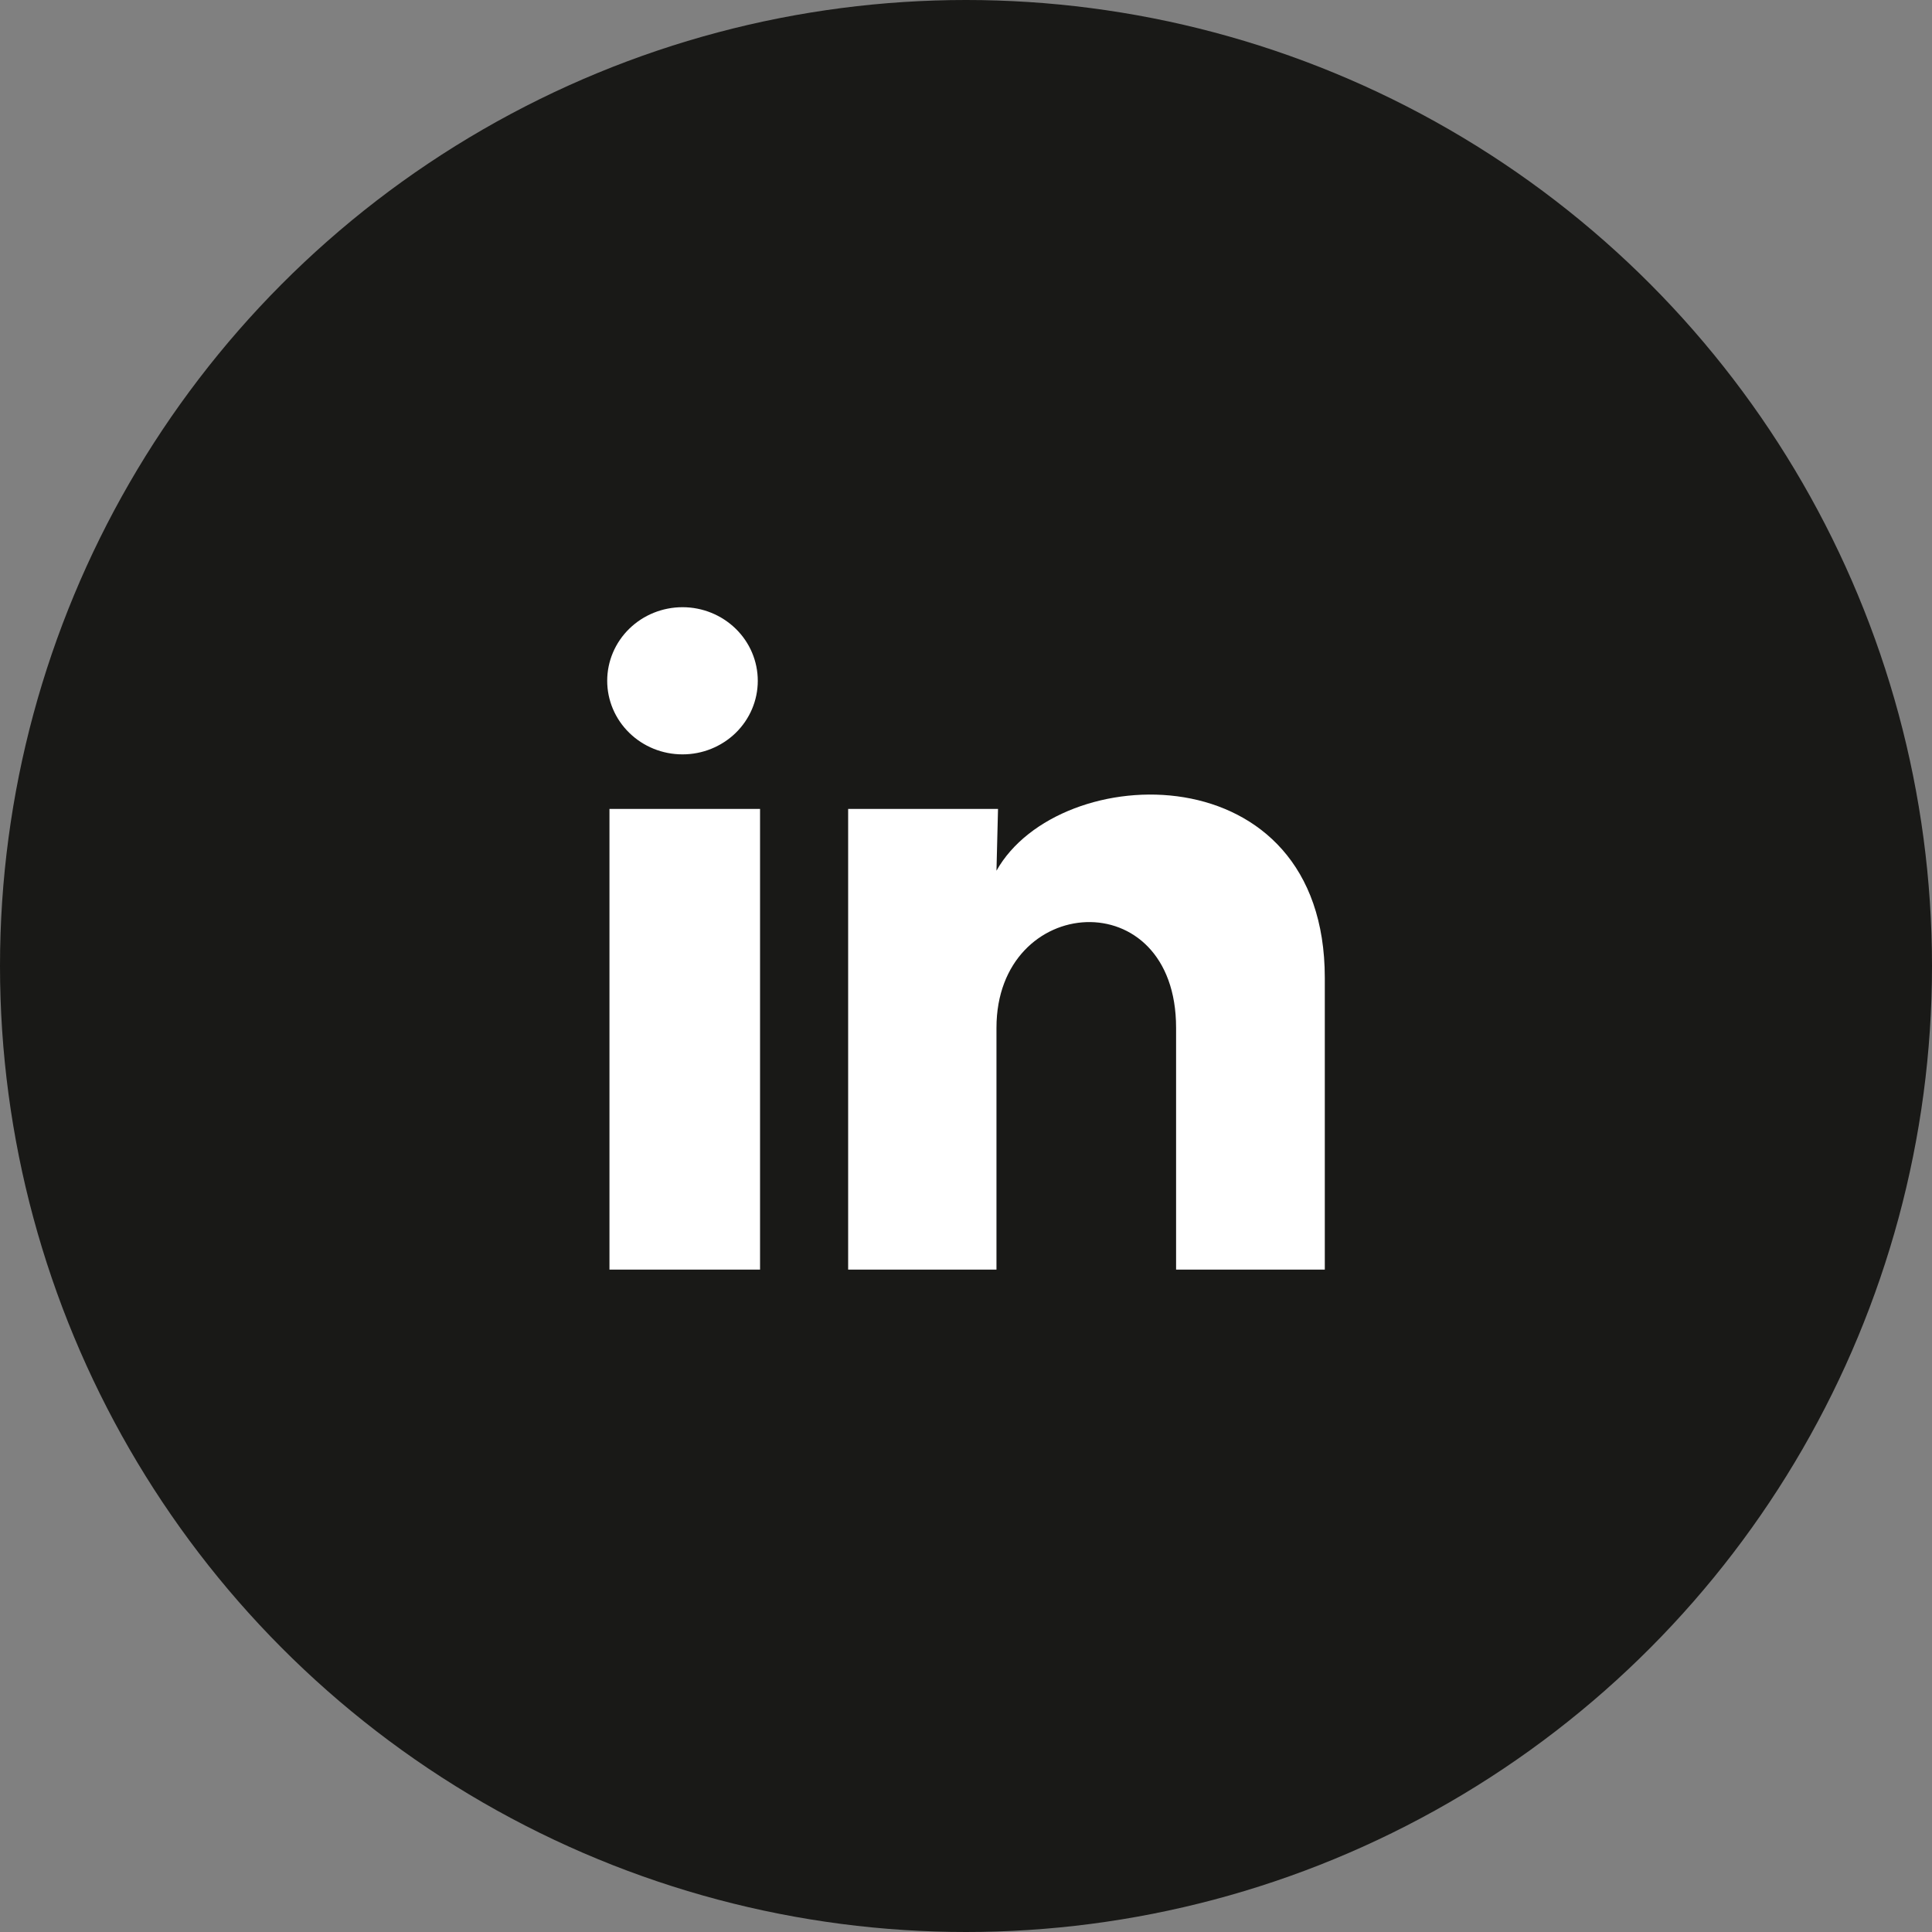 <?xml version="1.0" encoding="UTF-8"?> <svg xmlns="http://www.w3.org/2000/svg" width="35" height="35" viewBox="0 0 35 35" fill="none"><rect x="0" y="0" width="35" height="35" fill="#808080" stroke="none"/><circle cx="17.5" cy="17.5" r="17.5" fill="#191917"></circle><path d="M13.728 12.334C13.728 12.688 13.584 13.027 13.328 13.277C13.072 13.526 12.725 13.667 12.363 13.666C12.002 13.666 11.655 13.526 11.399 13.275C11.143 13.025 11 12.686 11 12.333C11 11.979 11.144 11.64 11.4 11.39C11.656 11.14 12.003 11 12.365 11C12.727 11 13.073 11.141 13.329 11.391C13.585 11.641 13.728 11.98 13.728 12.334ZM13.769 14.654H11.041V23H13.769V14.654ZM18.08 14.654H15.365V23H18.052V18.62C18.052 16.18 21.306 15.954 21.306 18.62V23H24V17.714C24 13.601 19.185 13.754 18.052 15.774L18.08 14.654Z" fill="white"></path></svg> 